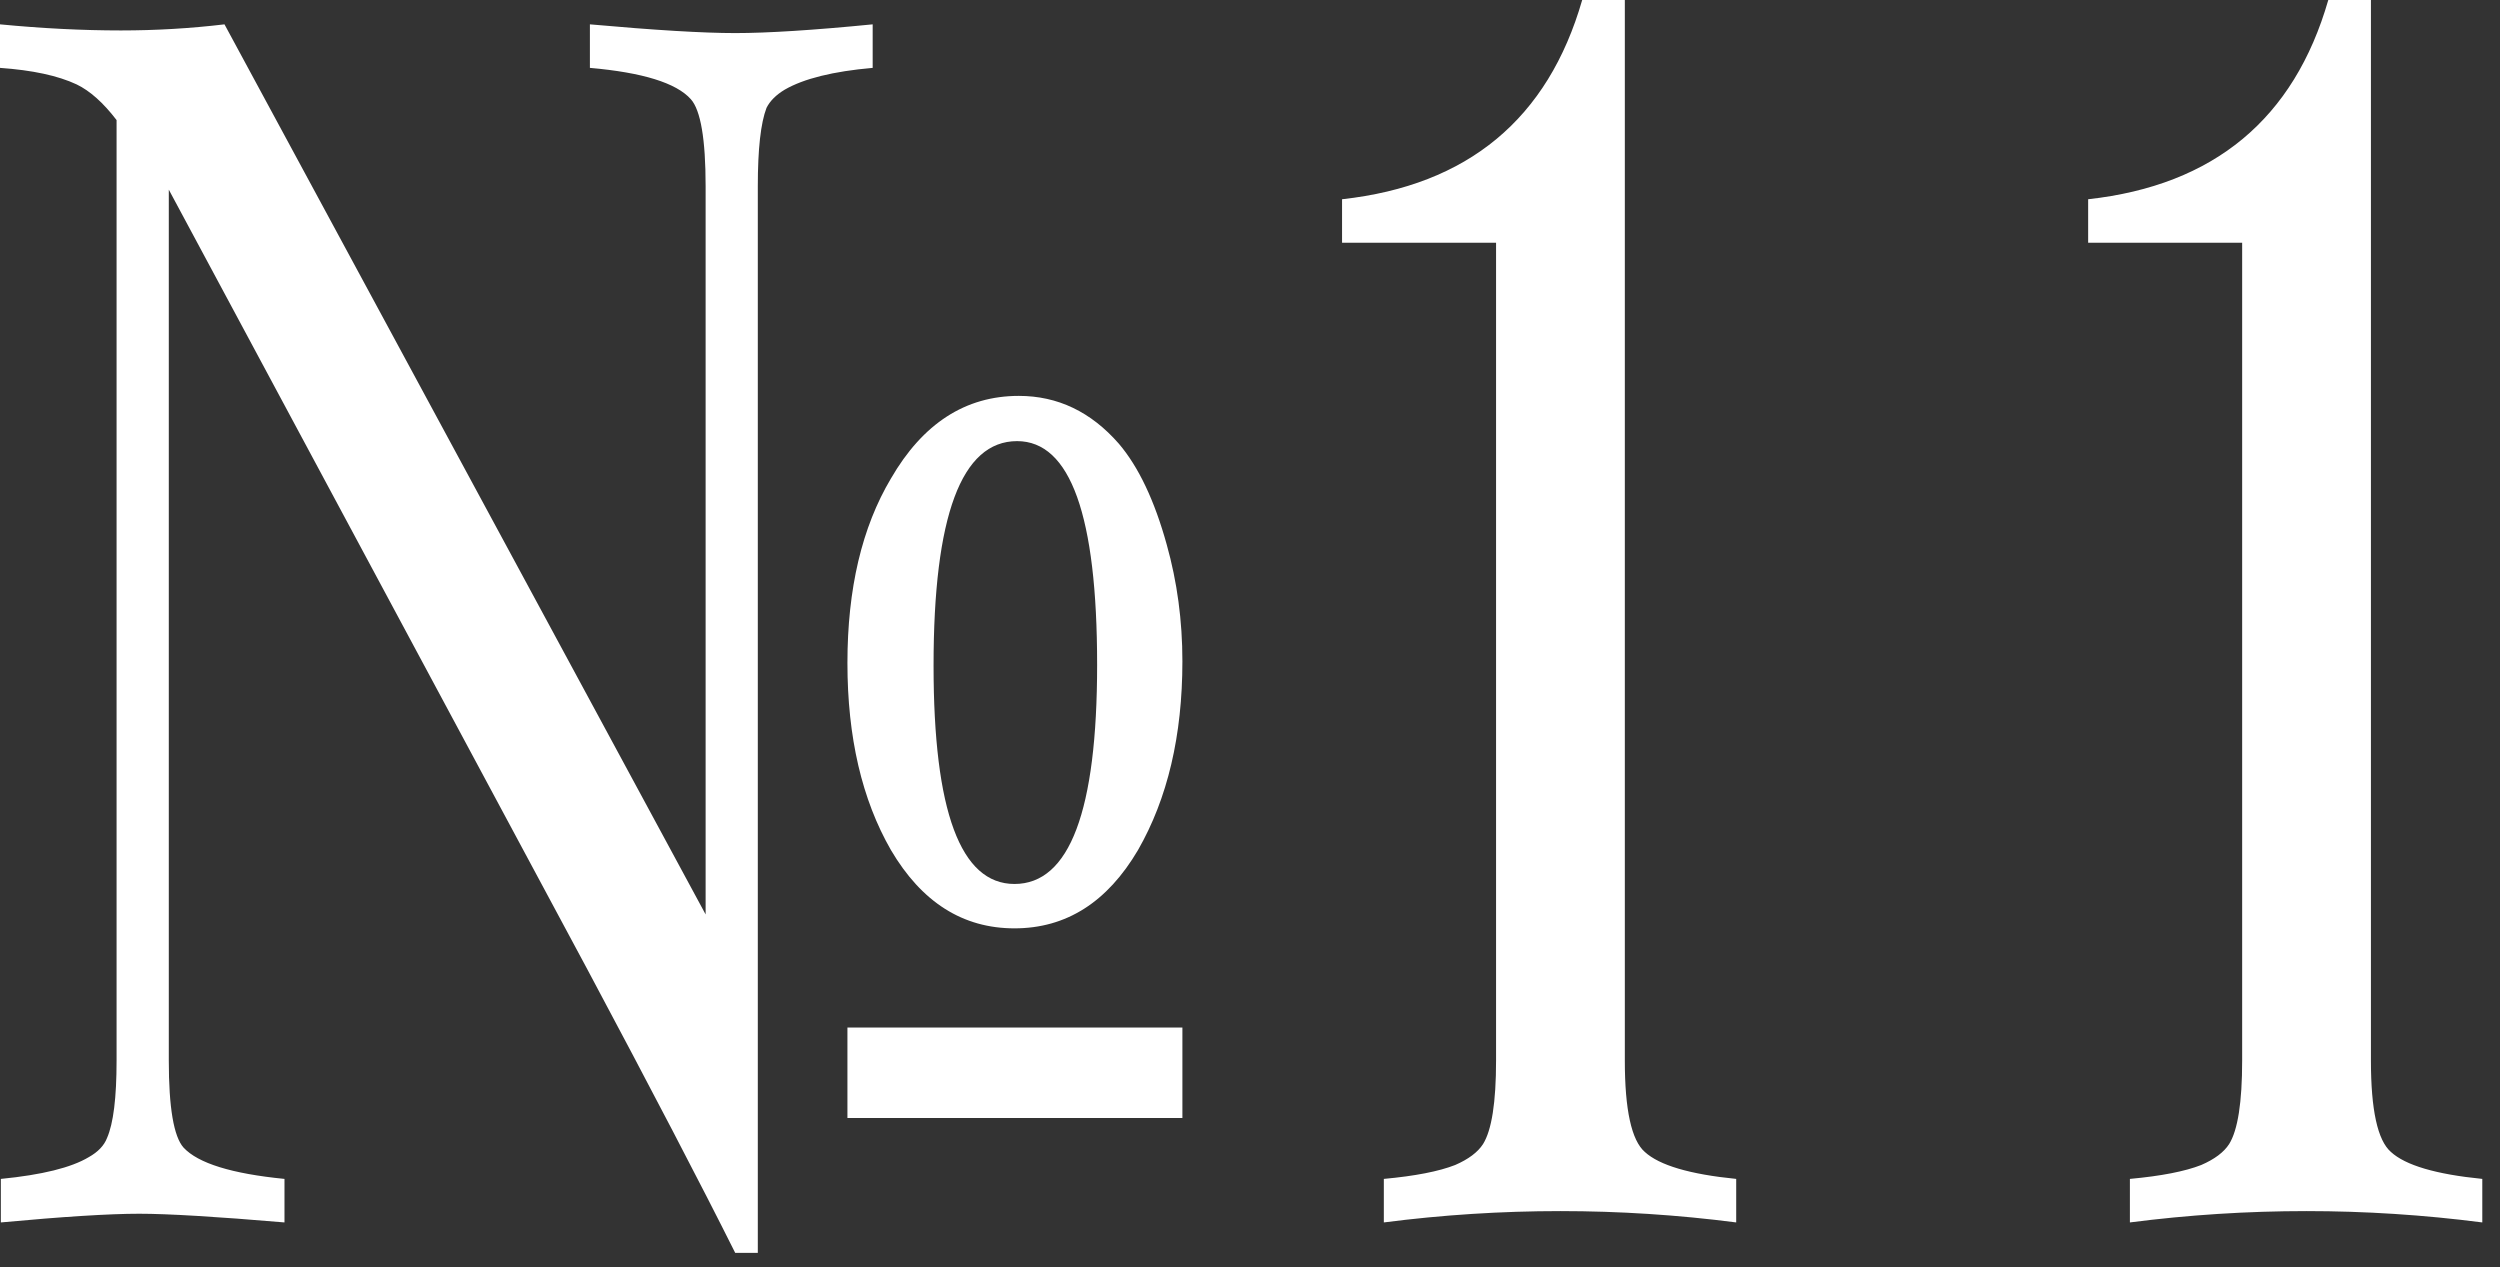 <?xml version="1.0" encoding="UTF-8"?> <svg xmlns="http://www.w3.org/2000/svg" width="73" height="37" viewBox="0 0 73 37" fill="none"><rect x="0" y="0" width="73" height="37" fill="#333333" stroke="none"/><path d="M29.75 11.56C30.884 11.56 31.858 12.025 32.671 12.957C33.247 13.634 33.713 14.617 34.069 15.904C34.373 16.988 34.526 18.123 34.526 19.308C34.526 21.476 34.094 23.314 33.23 24.821C32.333 26.346 31.13 27.108 29.623 27.108C28.115 27.108 26.913 26.346 26.015 24.821C25.168 23.348 24.745 21.527 24.745 19.359C24.745 17.191 25.168 15.396 26.015 13.973C26.947 12.364 28.191 11.56 29.75 11.56ZM29.699 12.881C28.073 12.881 27.26 15.066 27.26 19.435C27.26 23.686 28.047 25.812 29.623 25.812C31.232 25.812 32.036 23.678 32.036 19.41C32.036 15.057 31.257 12.881 29.699 12.881ZM24.745 32.646V30.004H34.526V32.646H24.745ZM22.128 36.584H21.468C20.468 34.585 19.029 31.825 17.149 28.302L4.929 5.538V30.969C4.929 32.341 5.073 33.188 5.36 33.51C5.784 33.967 6.766 34.272 8.307 34.424V35.695C6.309 35.525 4.895 35.441 4.065 35.441C3.201 35.441 1.855 35.525 0.025 35.695V34.424C1.228 34.306 2.083 34.094 2.591 33.789C2.862 33.637 3.04 33.45 3.125 33.23C3.311 32.807 3.404 32.053 3.404 30.969V3.506C3.015 2.998 2.625 2.651 2.236 2.464C1.694 2.21 0.948 2.049 -7.65678e-05 1.982V0.711C1.236 0.83 2.413 0.889 3.531 0.889C4.547 0.889 5.555 0.83 6.555 0.711L20.604 26.701V5.437C20.604 4.065 20.46 3.218 20.172 2.896C19.748 2.422 18.766 2.117 17.225 1.982V0.711C19.122 0.881 20.536 0.966 21.468 0.966C22.416 0.966 23.754 0.881 25.482 0.711V1.982C24.33 2.083 23.474 2.295 22.916 2.617C22.662 2.769 22.484 2.947 22.382 3.15C22.213 3.591 22.128 4.353 22.128 5.437V36.584ZM47.445 0V30.969C47.445 32.409 47.64 33.298 48.029 33.637C48.453 34.026 49.342 34.289 50.697 34.424V35.695C48.986 35.474 47.276 35.364 45.565 35.364C43.837 35.364 42.118 35.474 40.408 35.695V34.424C41.322 34.34 42.017 34.204 42.491 34.018C42.88 33.849 43.151 33.645 43.304 33.408C43.558 33.002 43.685 32.189 43.685 30.969V7.088H39.188V5.818C42.864 5.411 45.201 3.472 46.2 0H47.445ZM69.231 0V30.969C69.231 32.409 69.425 33.298 69.815 33.637C70.238 34.026 71.127 34.289 72.483 34.424V35.695C70.772 35.474 69.061 35.364 67.351 35.364C65.623 35.364 63.904 35.474 62.193 35.695V34.424C63.108 34.34 63.802 34.204 64.276 34.018C64.666 33.849 64.937 33.645 65.09 33.408C65.344 33.002 65.471 32.189 65.471 30.969V7.088H60.974V5.818C64.649 5.411 66.987 3.472 67.986 0H69.231Z" fill="white"></path></svg> 